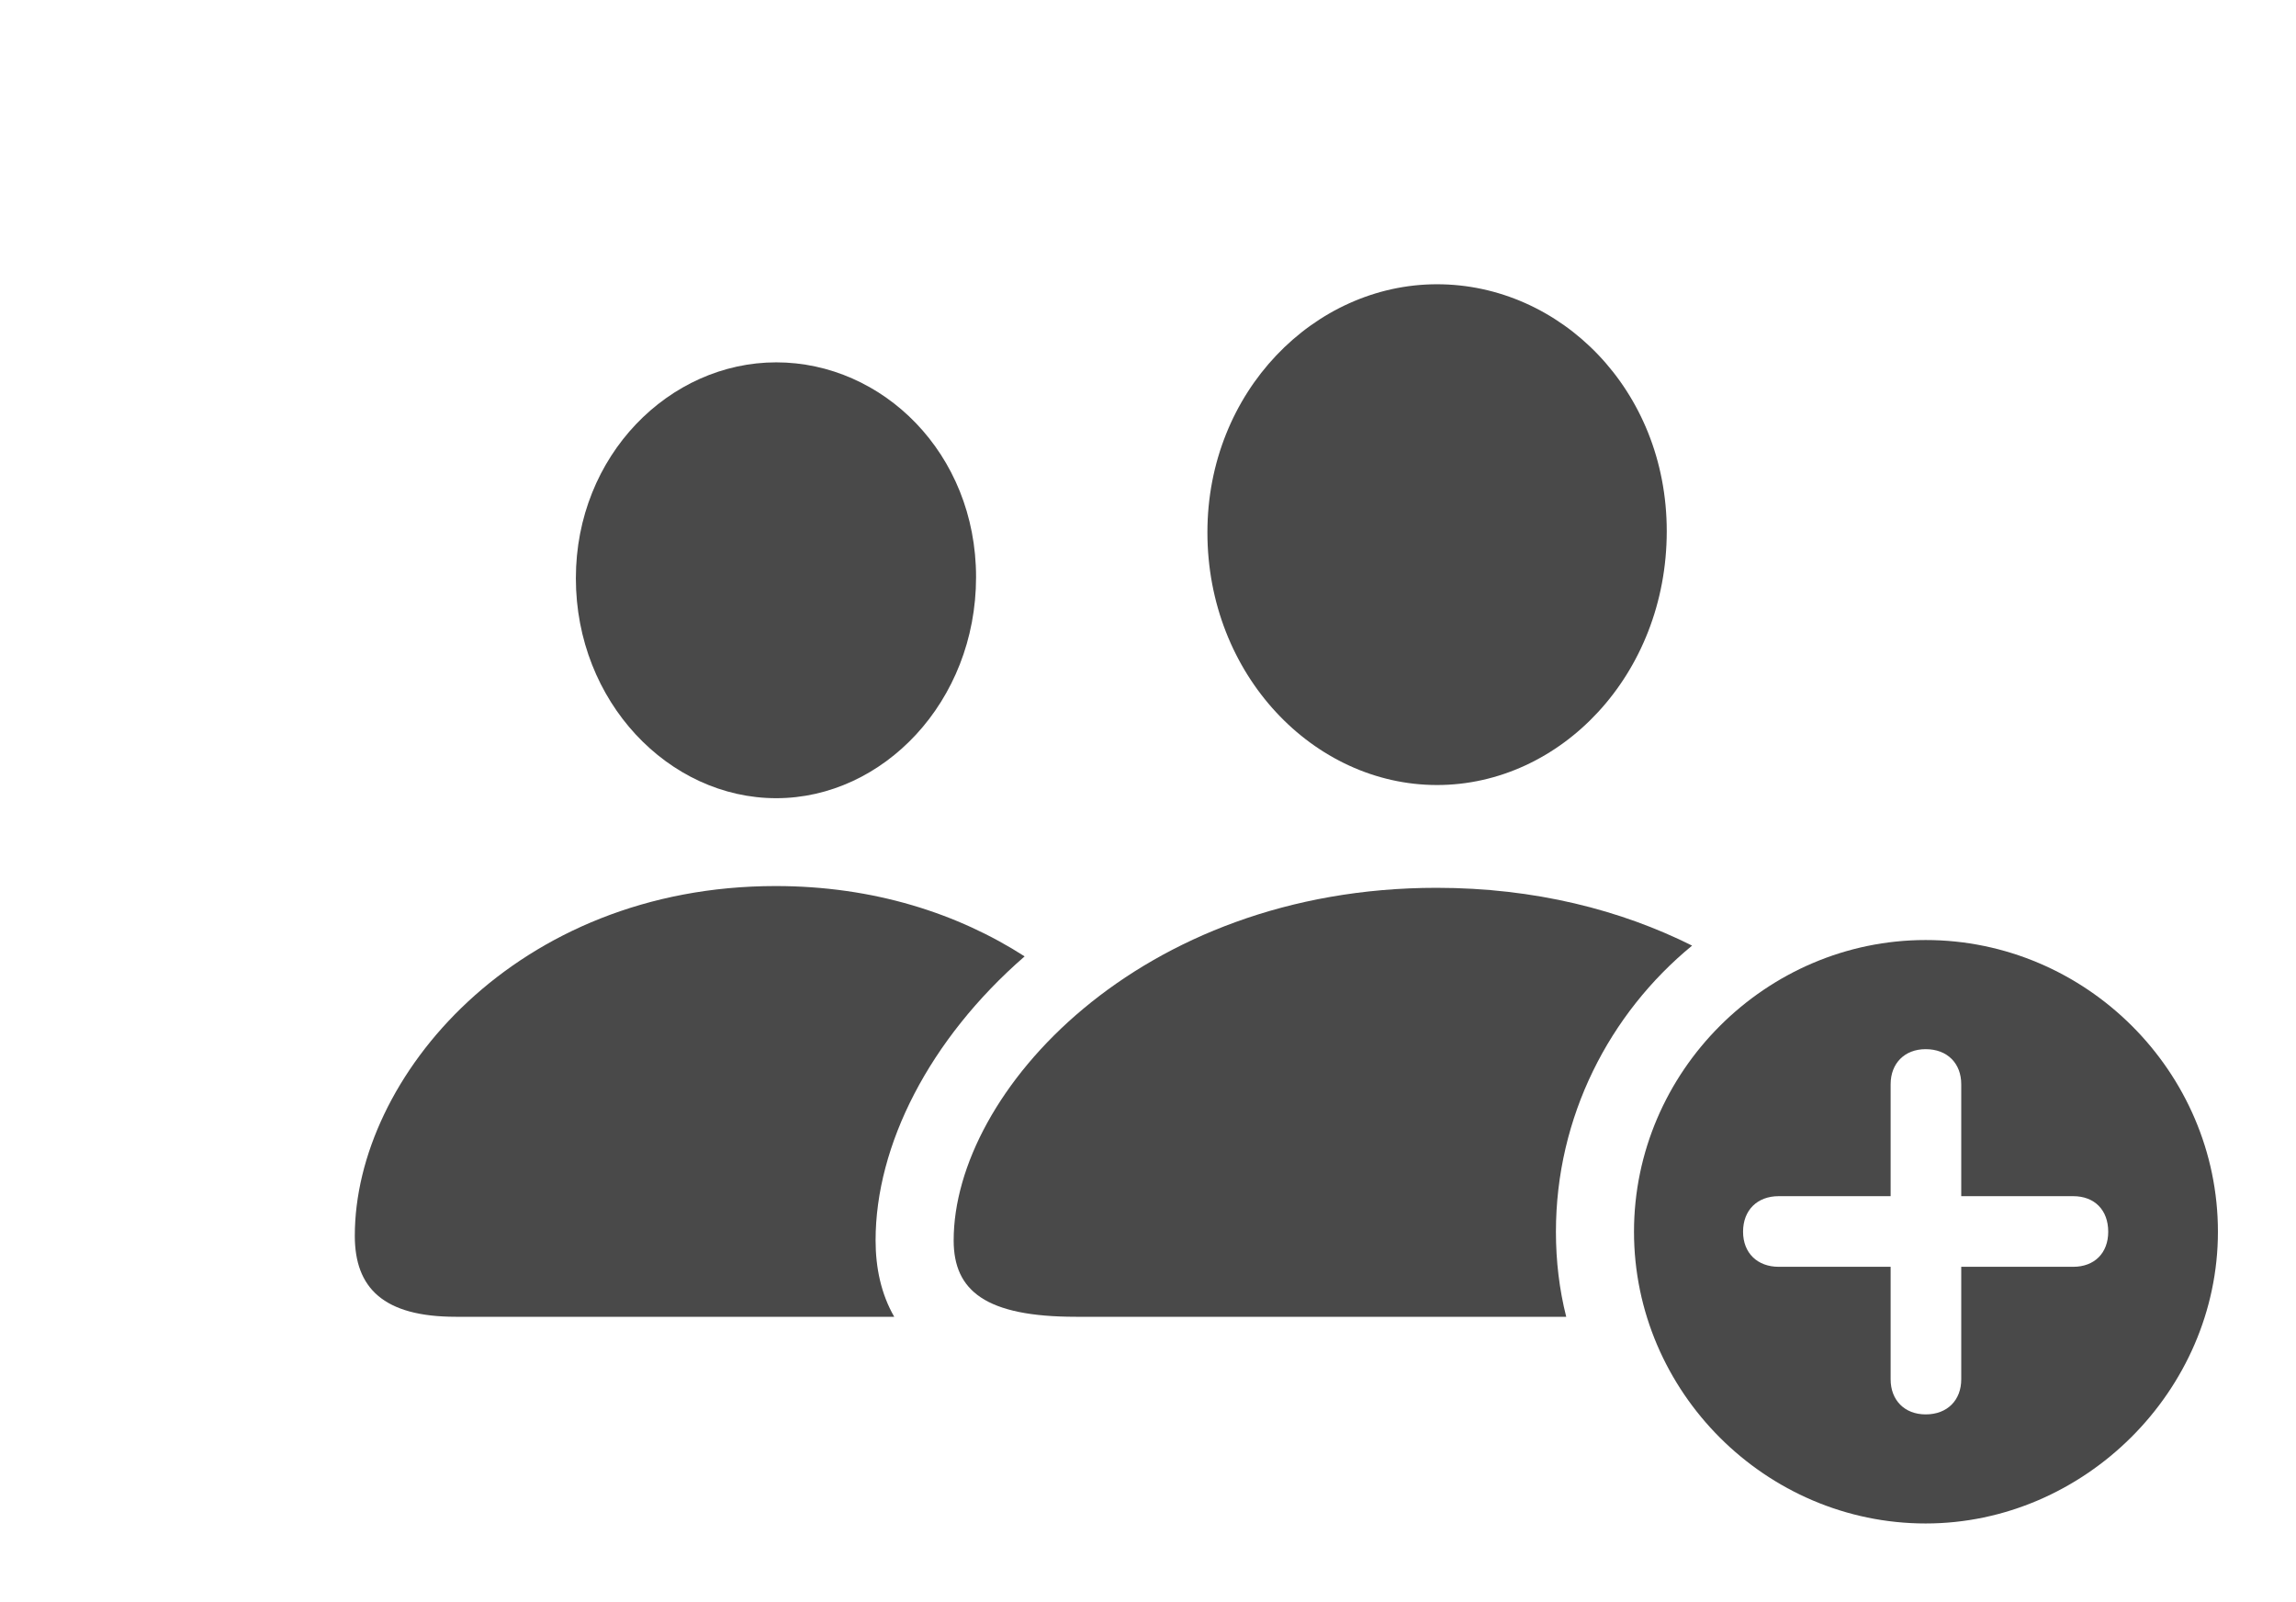 <?xml version="1.0" encoding="UTF-8"?>
<!--Generator: Apple Native CoreSVG 326-->
<!DOCTYPE svg
PUBLIC "-//W3C//DTD SVG 1.1//EN"
       "http://www.w3.org/Graphics/SVG/1.1/DTD/svg11.dtd">
<svg version="1.1" xmlns="http://www.w3.org/2000/svg" xmlns:xlink="http://www.w3.org/1999/xlink" viewBox="0 0 39.053 27.236">
 <g>
  <rect height="27.236" opacity="0" width="39.053" x="0" y="0"/>
  <path d="M17.428 16.264C15.806 17.674 14.893 19.476 14.893 21.094C14.893 21.557 14.986 22.004 15.21 22.393L7.754 22.393C6.523 22.393 6.035 21.904 6.035 21.016C6.035 18.32 8.789 15.068 13.193 15.068C14.863 15.068 16.295 15.536 17.428 16.264ZM16.602 9.814C16.602 11.934 15.02 13.574 13.203 13.574C11.377 13.574 9.795 11.934 9.795 9.834C9.795 7.744 11.387 6.162 13.203 6.162C15.01 6.162 16.602 7.705 16.602 9.814Z" fill="#494949" fill-opacity="1"/>
  <path d="M28.781 16.081C27.371 17.239 26.465 18.995 26.465 20.947C26.465 21.445 26.523 21.93 26.64 22.393L18.301 22.393C16.768 22.393 16.221 21.953 16.221 21.094C16.221 18.574 19.375 15.098 24.434 15.098C26.108 15.098 27.574 15.477 28.781 16.081ZM28.35 9.033C28.35 11.475 26.543 13.35 24.443 13.35C22.344 13.35 20.537 11.475 20.537 9.053C20.537 6.66 22.354 4.834 24.443 4.834C26.533 4.834 28.35 6.621 28.35 9.033Z" fill="#494949" fill-opacity="1"/>
  <path d="M37.725 20.947C37.725 23.652 35.449 25.908 32.754 25.908C30.039 25.908 27.793 23.672 27.793 20.947C27.793 18.223 30.039 15.986 32.754 15.986C35.478 15.986 37.725 18.223 37.725 20.947ZM32.158 18.438L32.158 20.342L30.254 20.342C29.893 20.342 29.648 20.576 29.648 20.947C29.648 21.309 29.893 21.543 30.254 21.543L32.158 21.543L32.158 23.457C32.158 23.809 32.393 24.053 32.754 24.053C33.125 24.053 33.359 23.809 33.359 23.457L33.359 21.543L35.264 21.543C35.625 21.543 35.859 21.309 35.859 20.947C35.859 20.576 35.625 20.342 35.264 20.342L33.359 20.342L33.359 18.438C33.359 18.086 33.125 17.842 32.754 17.842C32.393 17.842 32.158 18.086 32.158 18.438Z" fill="#494949" fill-opacity="1"/>
 </g>
</svg>
